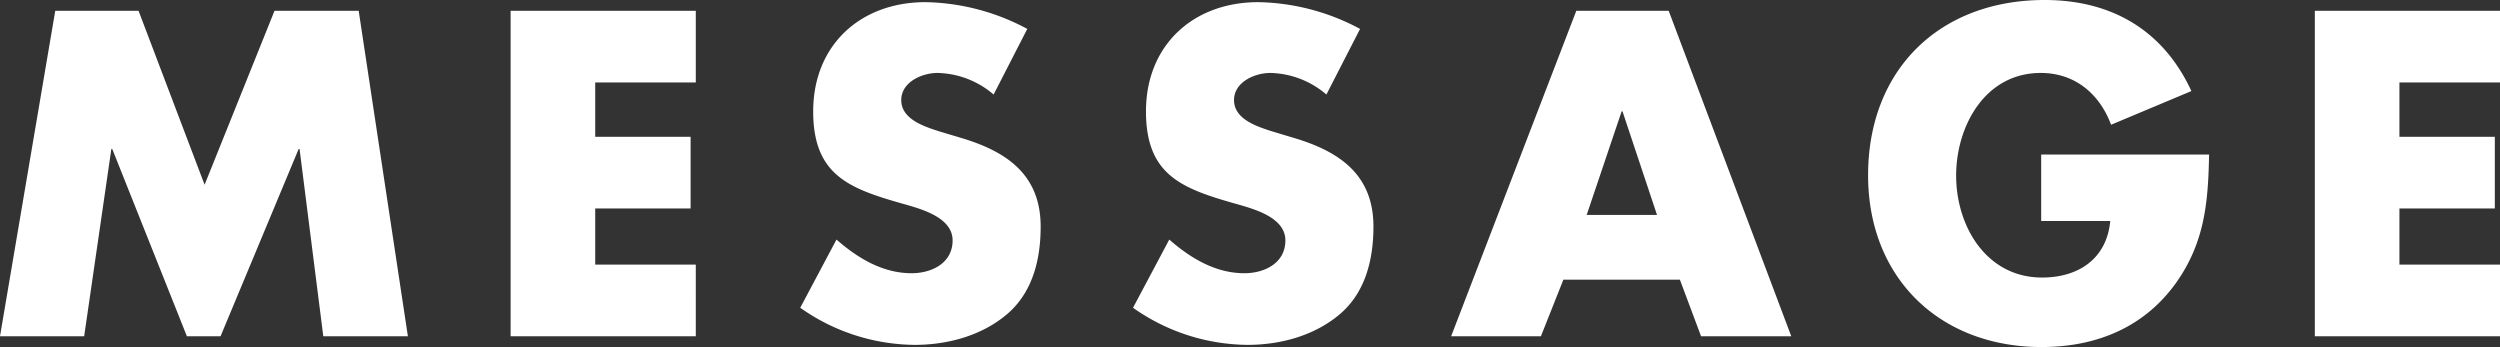 <svg xmlns="http://www.w3.org/2000/svg" width="724" height="100.5" viewBox="0 0 724 100.5">
  <rect x="0" y="0" width="724" height="100.5" fill="#333333" stroke="none"/>
  <path id="パス_2463" data-name="パス 2463" d="M2.375,0H26.75l7.875-54.25h.25L56.5,0h9.75L88.875-54.25h.25L96,0h24.5L106.25-94.25H81.875L61.625-43.875,42.5-94.25H18.375Zm201.5-73.5V-94.25H150.25V0h53.625V-20.75H174.75V-37h27.625V-57.75H174.75V-73.5Zm96-15.5a64.461,64.461,0,0,0-29.5-7.75c-18.875,0-32.5,12.5-32.5,31.625,0,18.25,10.125,22.25,25.5,26.625,5.25,1.5,14.875,3.875,14.875,10.75,0,6.625-6.125,9.5-11.875,9.5-8.375,0-15.625-4.375-21.75-9.75l-10.5,19.75A58.155,58.155,0,0,0,267.25,2.5c9.5,0,19.375-2.625,26.75-8.875,7.5-6.375,9.75-16,9.75-25.375,0-15.25-10.125-21.875-23.25-25.75l-6.25-1.875c-4.25-1.375-10.875-3.5-10.875-9,0-5.25,6-7.875,10.5-7.875A25.777,25.777,0,0,1,290.125-70Zm96.375,0a64.461,64.461,0,0,0-29.5-7.75c-18.875,0-32.5,12.5-32.5,31.625,0,18.25,10.125,22.25,25.5,26.625,5.25,1.5,14.875,3.875,14.875,10.75,0,6.625-6.125,9.5-11.875,9.5-8.375,0-15.625-4.375-21.75-9.75L330.5-8.25A58.155,58.155,0,0,0,363.625,2.5c9.5,0,19.375-2.625,26.75-8.875,7.5-6.375,9.75-16,9.75-25.375,0-15.25-10.125-21.875-23.25-25.75l-6.25-1.875c-4.25-1.375-10.875-3.5-10.875-9,0-5.25,6-7.875,10.5-7.875A25.777,25.777,0,0,1,386.5-70Zm92.625,72.625L495,0h26.125l-35.5-94.25h-26.75L422.625,0h26l6.5-16.375Zm-6.625-18.75H461.875l10.125-30h.25Zm111.25-17.5v19.25h20C612.5-22.5,604.375-17,593.75-17c-16.125,0-24.875-14.875-24.875-29.5,0-14.375,8.375-29.75,24.5-29.75,9.875,0,17,6,20.375,15L637-71c-8.125-17.625-23.125-26.375-42.5-26.375-30.375,0-51.125,20.125-51.125,50.75,0,29.625,20.625,49.75,50.25,49.75,15.75,0,29.625-5.625,38.875-18.5,8.375-11.75,9.375-23.5,9.625-37.25ZM726.375-73.5V-94.25H672.75V0h53.625V-20.75H697.25V-37h27.625V-57.75H697.25V-73.5Z" transform="translate(-2.375 97.375)" fill="#fff"/>
</svg>
